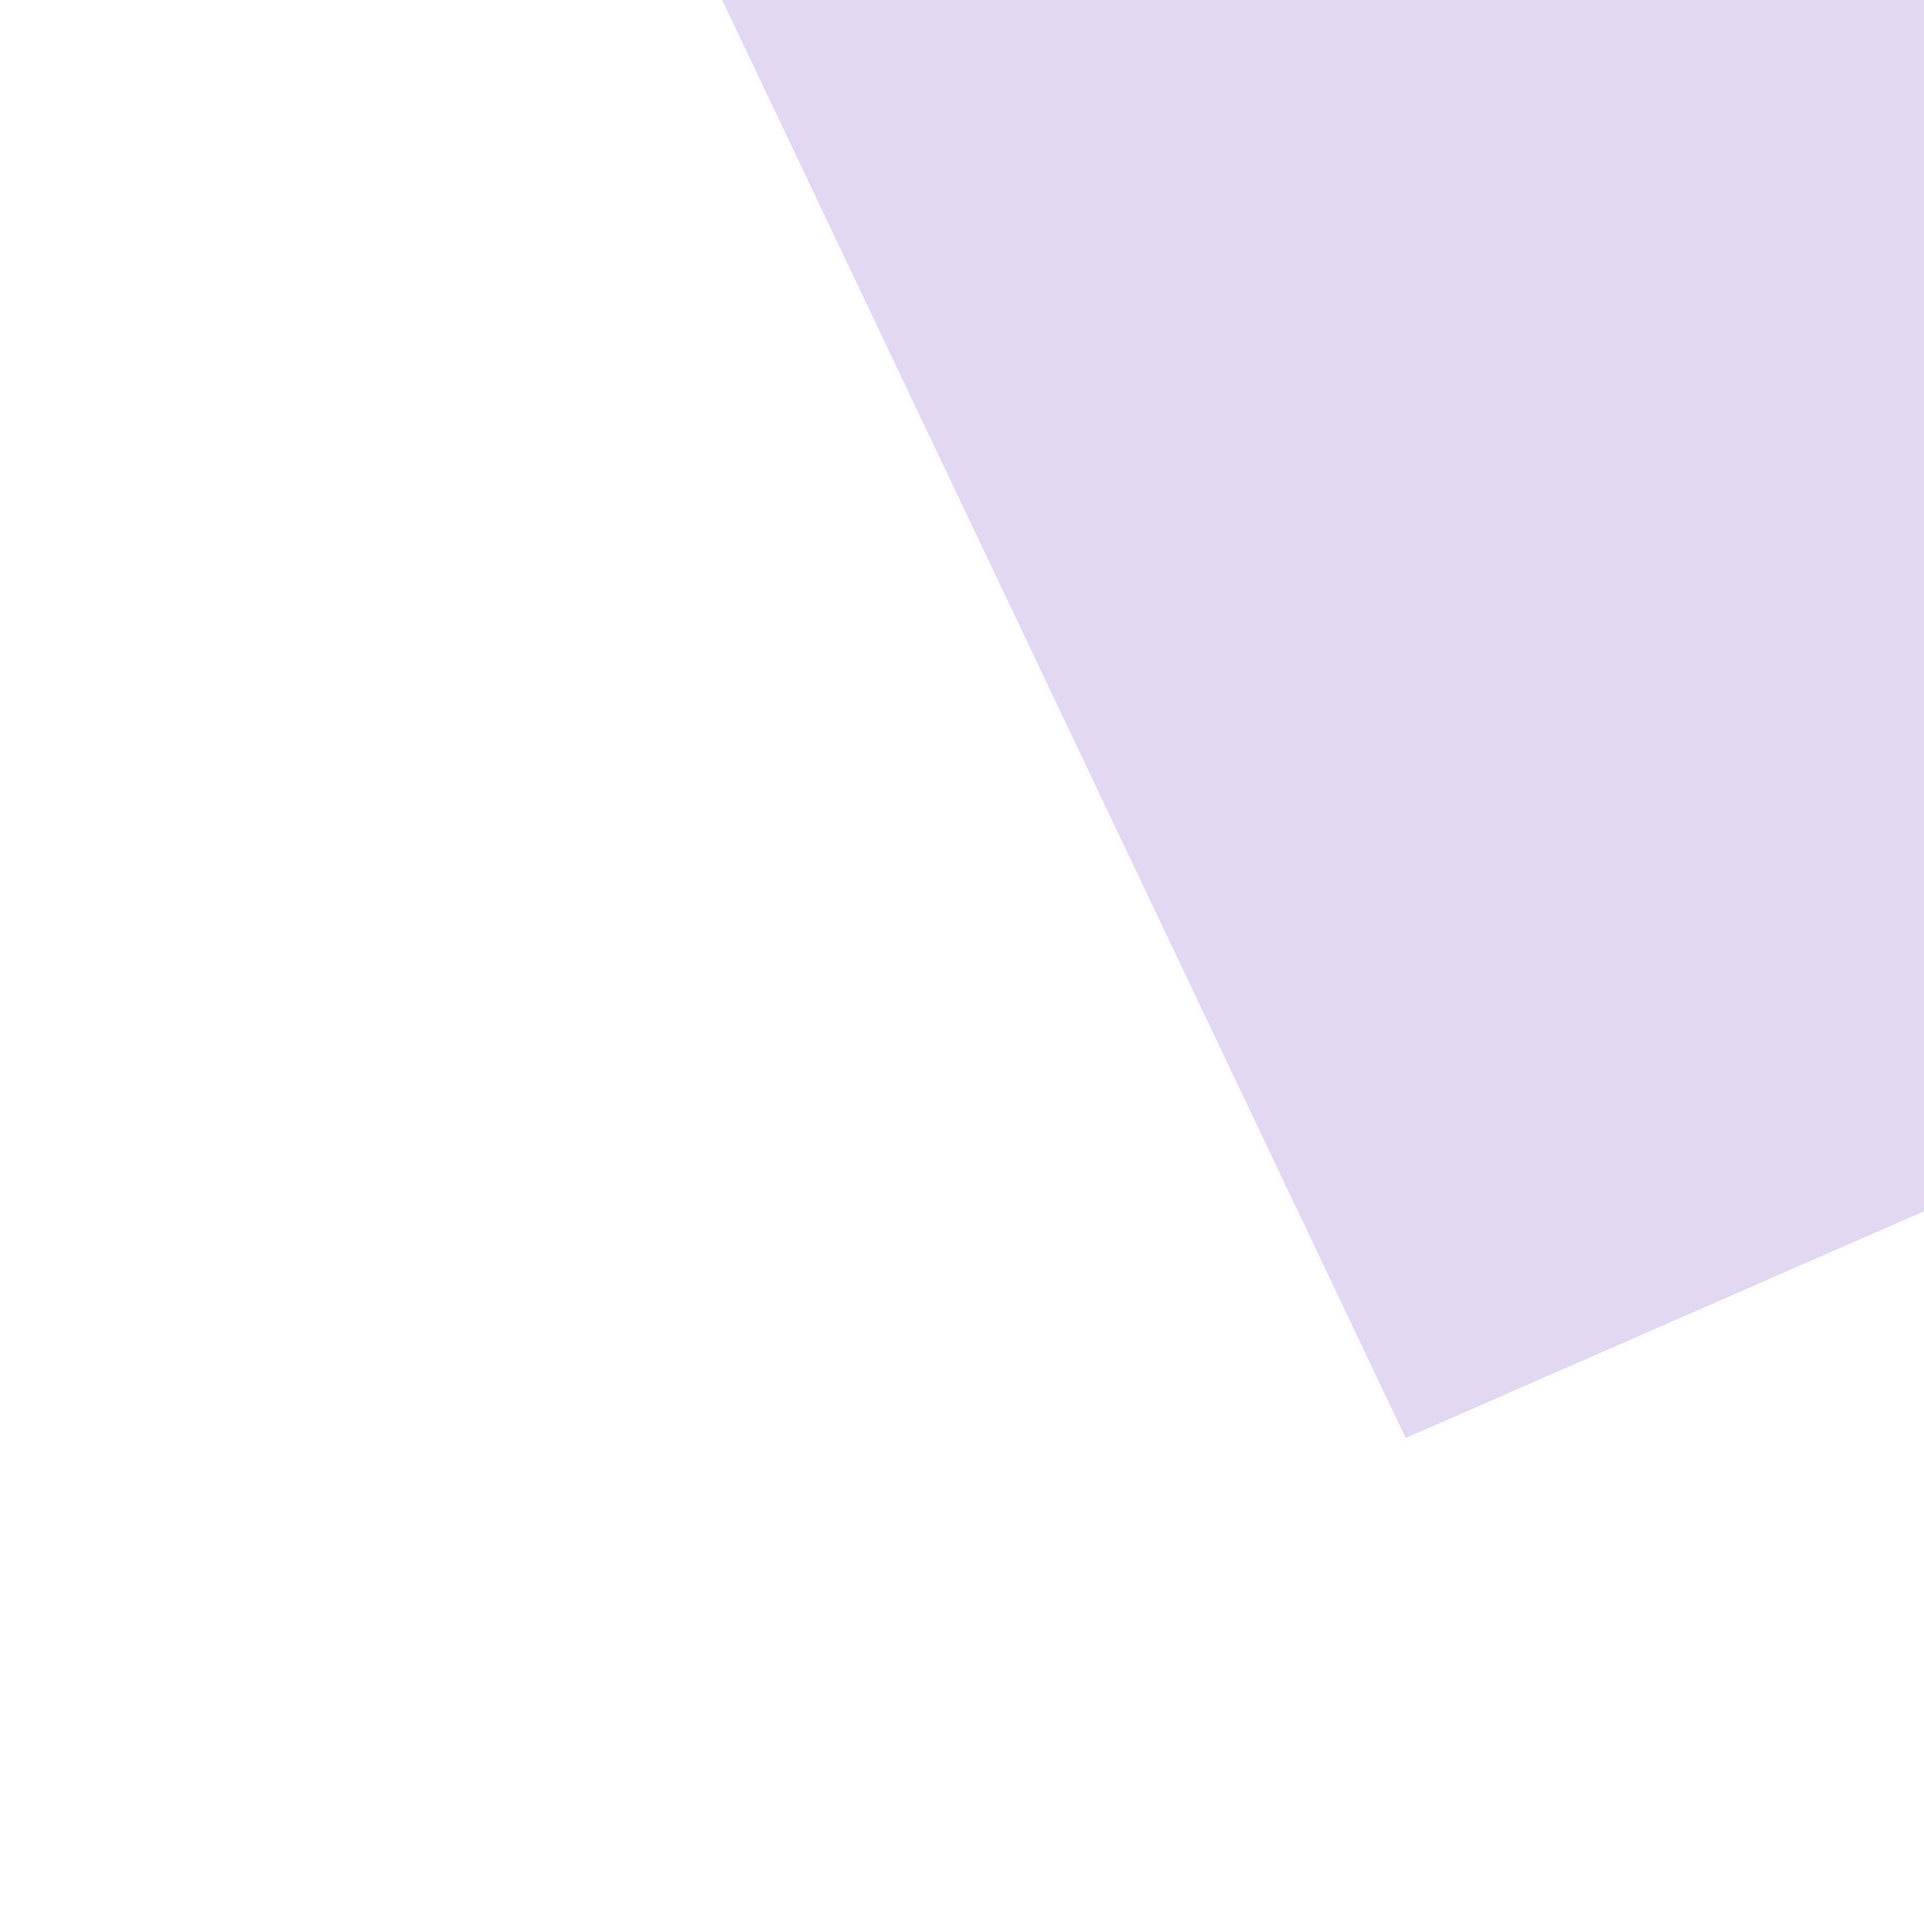 <svg width="788" height="791" viewBox="0 0 788 791" fill="none" xmlns="http://www.w3.org/2000/svg">
<g filter="url(#filter0_f_2_1385)">
<path d="M200 -199.097L760.355 -49.609L1285.61 -367.194L1768.87 -503.786L1978.84 -23.694L575.213 590.189L200 -199.097Z" fill="#CAB8E5" fill-opacity="0.55"/>
<path d="M760.226 -49.127L760.432 -49.071L760.614 -49.181L1285.81 -366.733L1768.59 -503.186L1978.18 -23.952L575.457 589.537L200.915 -198.336L760.226 -49.127Z" stroke="white"/>
</g>
<defs>
<filter id="filter0_f_2_1385" x="0" y="-703.786" width="2178.84" height="1493.98" filterUnits="userSpaceOnUse" color-interpolation-filters="sRGB">
<feFlood flood-opacity="0" result="BackgroundImageFix"/>
<feBlend mode="normal" in="SourceGraphic" in2="BackgroundImageFix" result="shape"/>
<feGaussianBlur stdDeviation="100" result="effect1_foregroundBlur_2_1385"/>
</filter>
</defs>
</svg>
